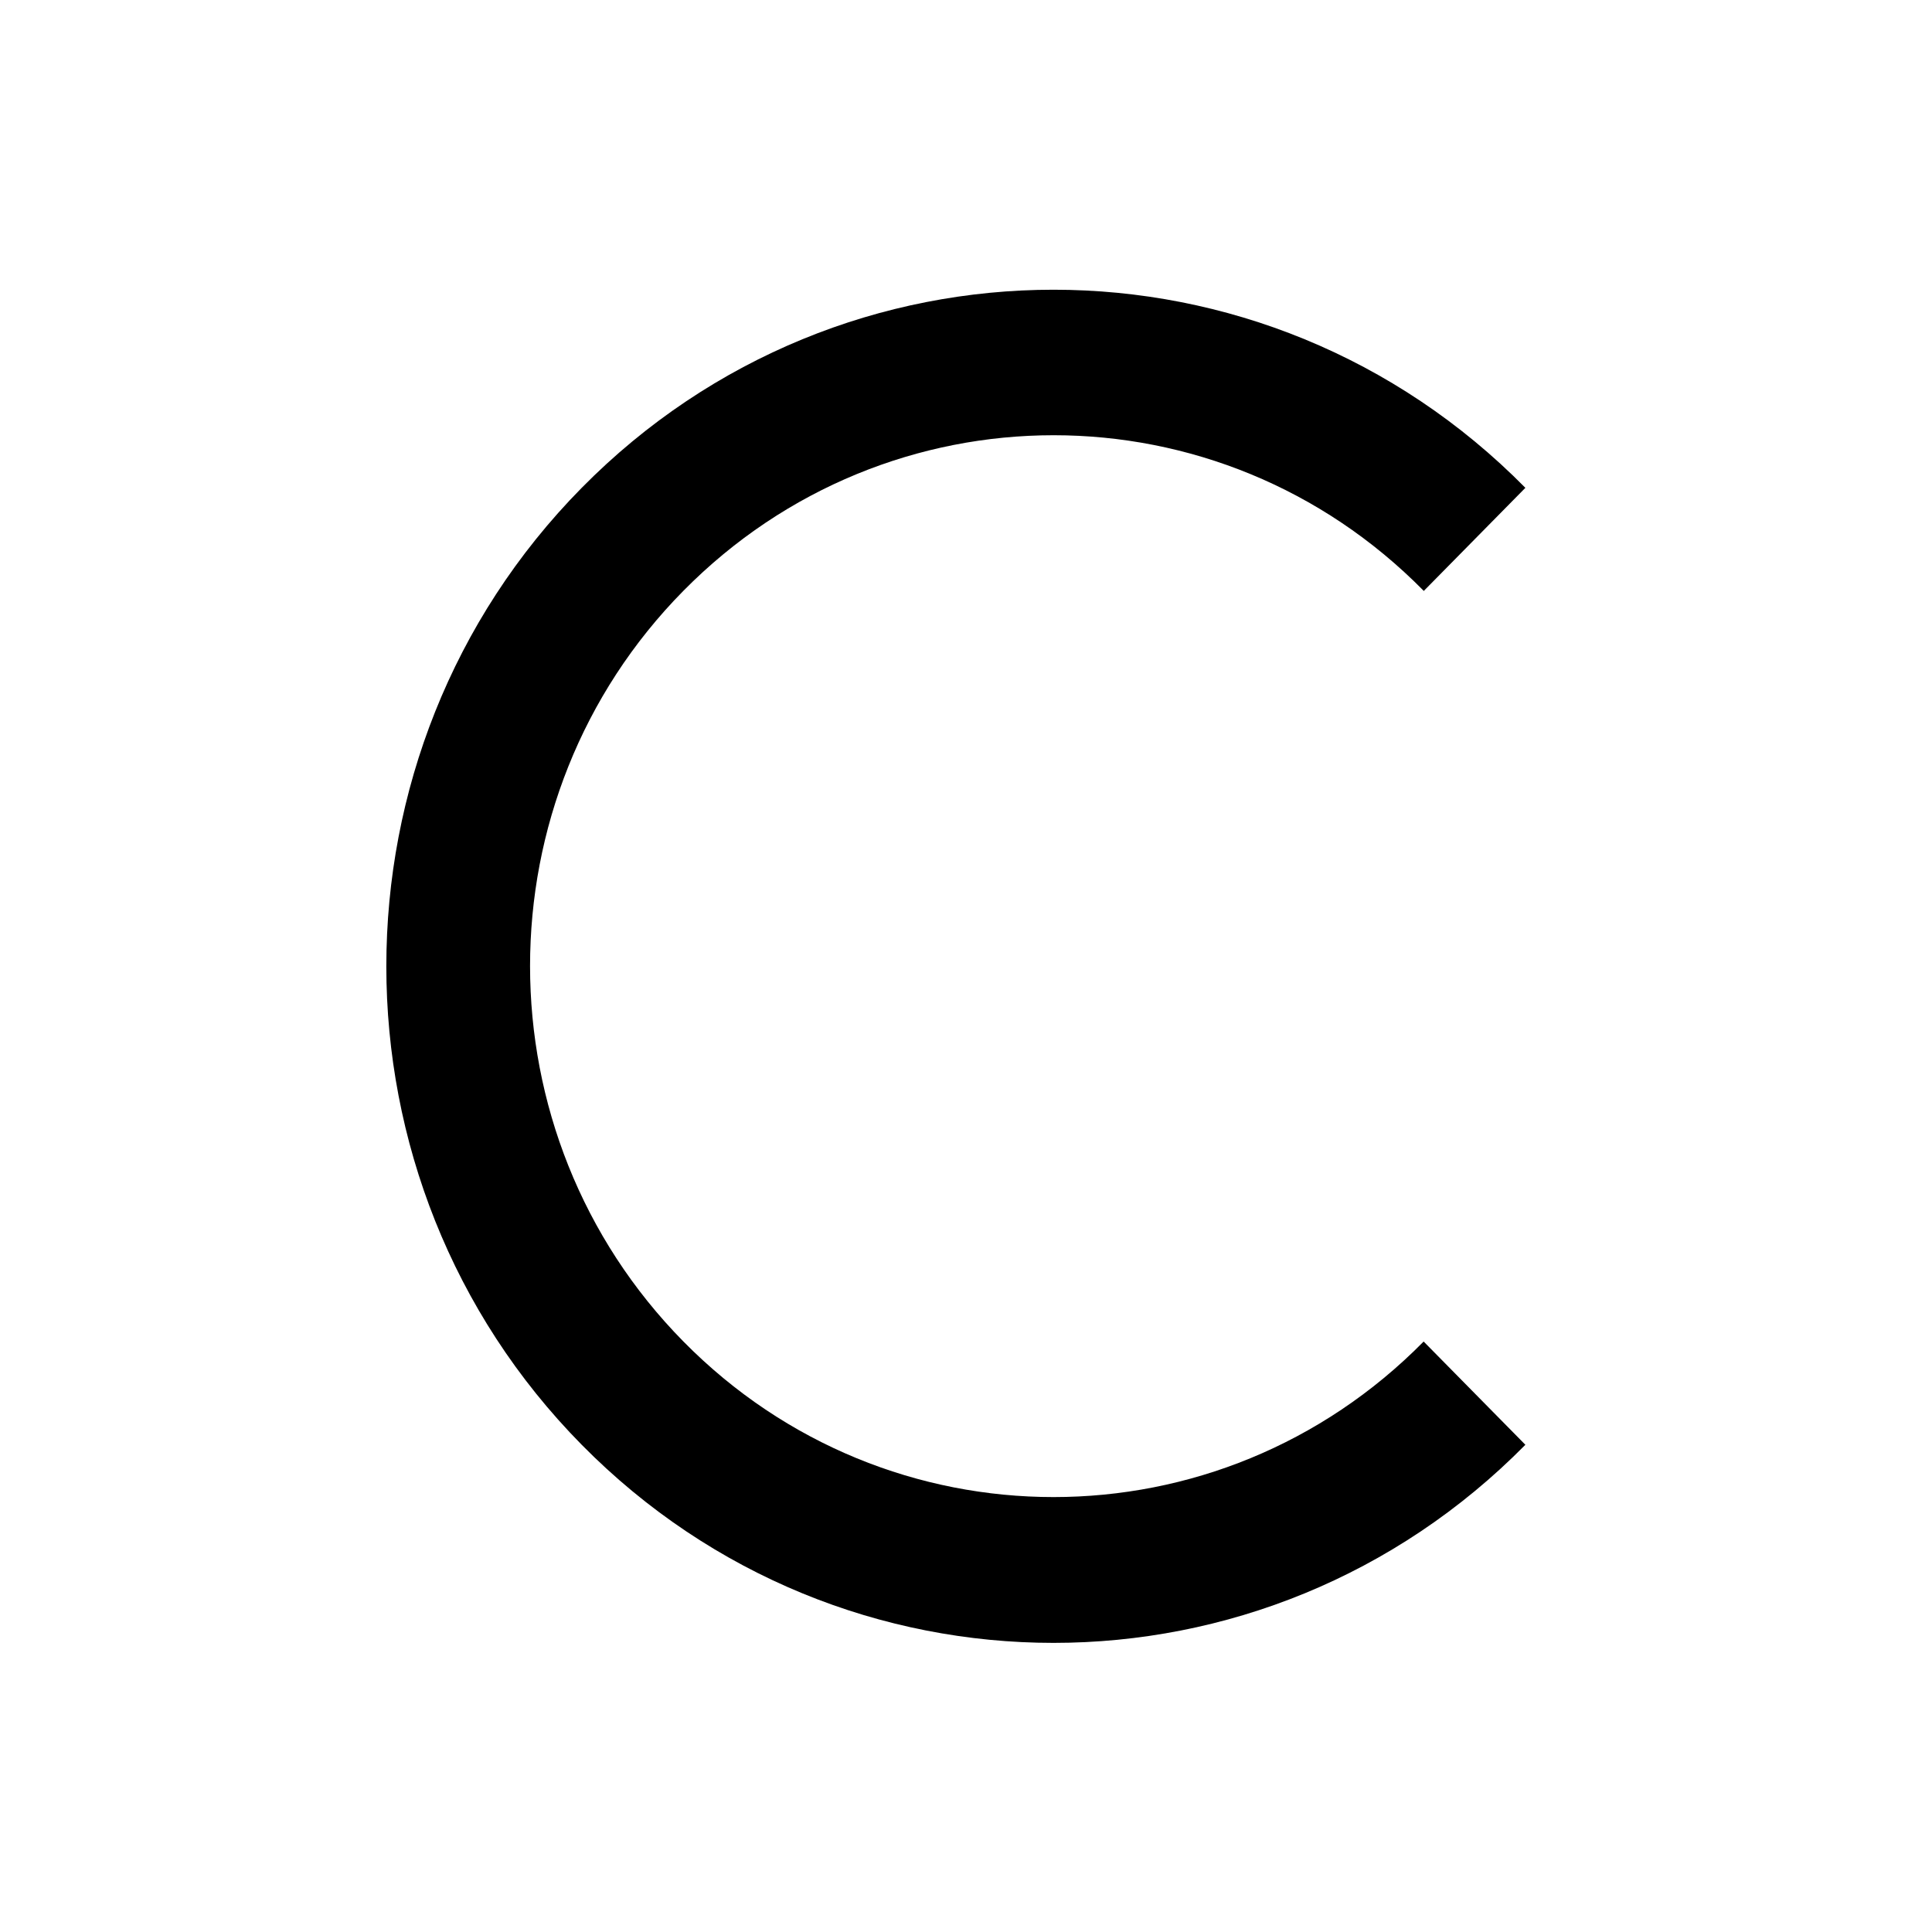 <svg xmlns="http://www.w3.org/2000/svg" viewBox="0 0 640 640"><!--! Font Awesome Pro 7.1.0 by @fontawesome - https://fontawesome.com License - https://fontawesome.com/license (Commercial License) Copyright 2025 Fonticons, Inc. --><path opacity=".4" fill="currentColor" d=""/><path fill="currentColor" d="M471.6 195.7C403.9 127 294.2 127 226.4 195.7C158.6 264.4 158.7 375.7 226.4 444.4C294.1 513.1 403.9 513.1 471.6 444.4L505.3 478.6C419 566.1 279 566.1 192.7 478.6C106.4 391.1 106.4 249.1 192.7 161.6C279 74.1 419 74.1 505.3 161.6L471.6 195.8z"/></svg>